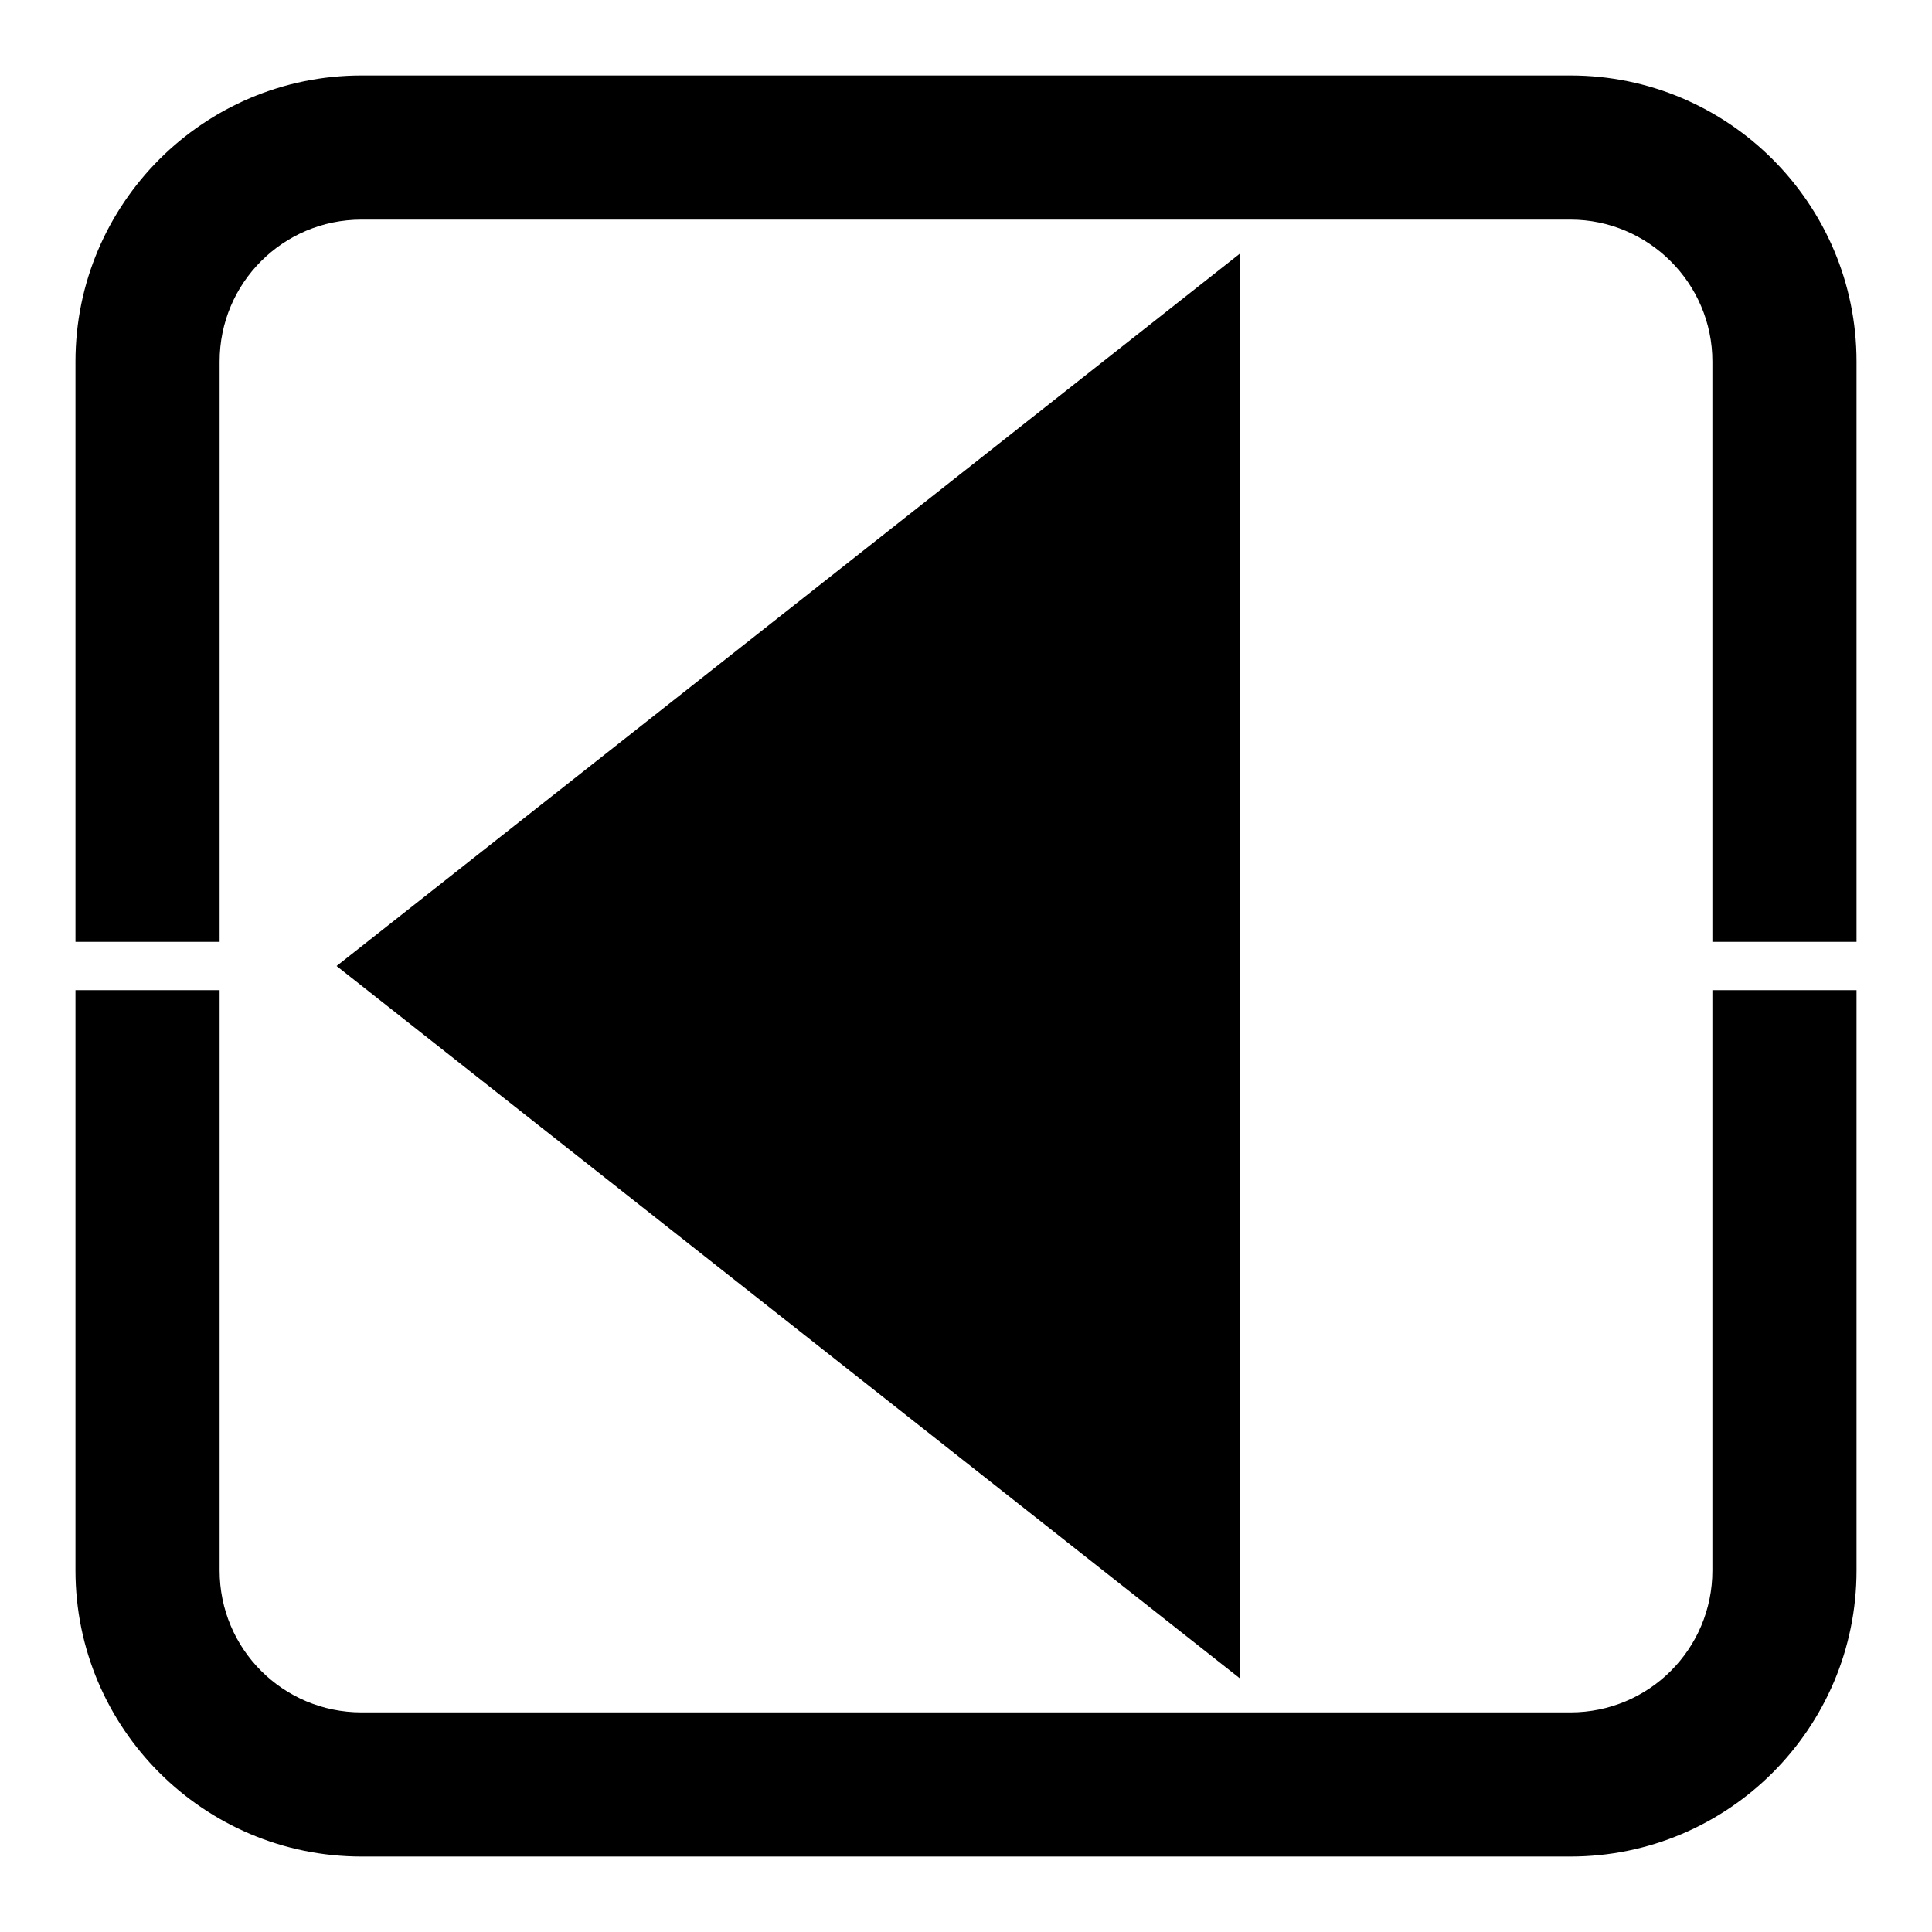 <?xml version="1.0" encoding="utf-8"?>
<!-- Svg Vector Icons : http://www.onlinewebfonts.com/icon -->
<!DOCTYPE svg PUBLIC "-//W3C//DTD SVG 1.1//EN" "http://www.w3.org/Graphics/SVG/1.1/DTD/svg11.dtd">
<svg version="1.1" xmlns="http://www.w3.org/2000/svg" xmlns:xlink="http://www.w3.org/1999/xlink" x="0px" y="0px" viewBox="0 0 256 256" enable-background="new 0 0 256 256" xml:space="preserve">
<g><g><path fill="#000000" d="M44.6,128l119.7,94.4V33.6L44.6,128z"/><path fill="#000000" d="M29.1,47.9c0-10.4,8.4-18.8,18.8-18.8h160.2c10.3,0,18.8,8.4,18.8,18.8v76.9H246V47.9C246,27,229,10,208.1,10H47.9C27,10,10,27,10,47.9v76.9h19.1V47.9z M47.9,246h160.2c20.9,0,37.9-17,37.9-37.9v-76.9h-19.1v76.9c0,10.4-8.4,18.8-18.8,18.8H47.9c-10.4,0-18.8-8.4-18.8-18.8v-76.9H10v76.9C10,229,27,246,47.9,246z"/></g></g>
</svg>